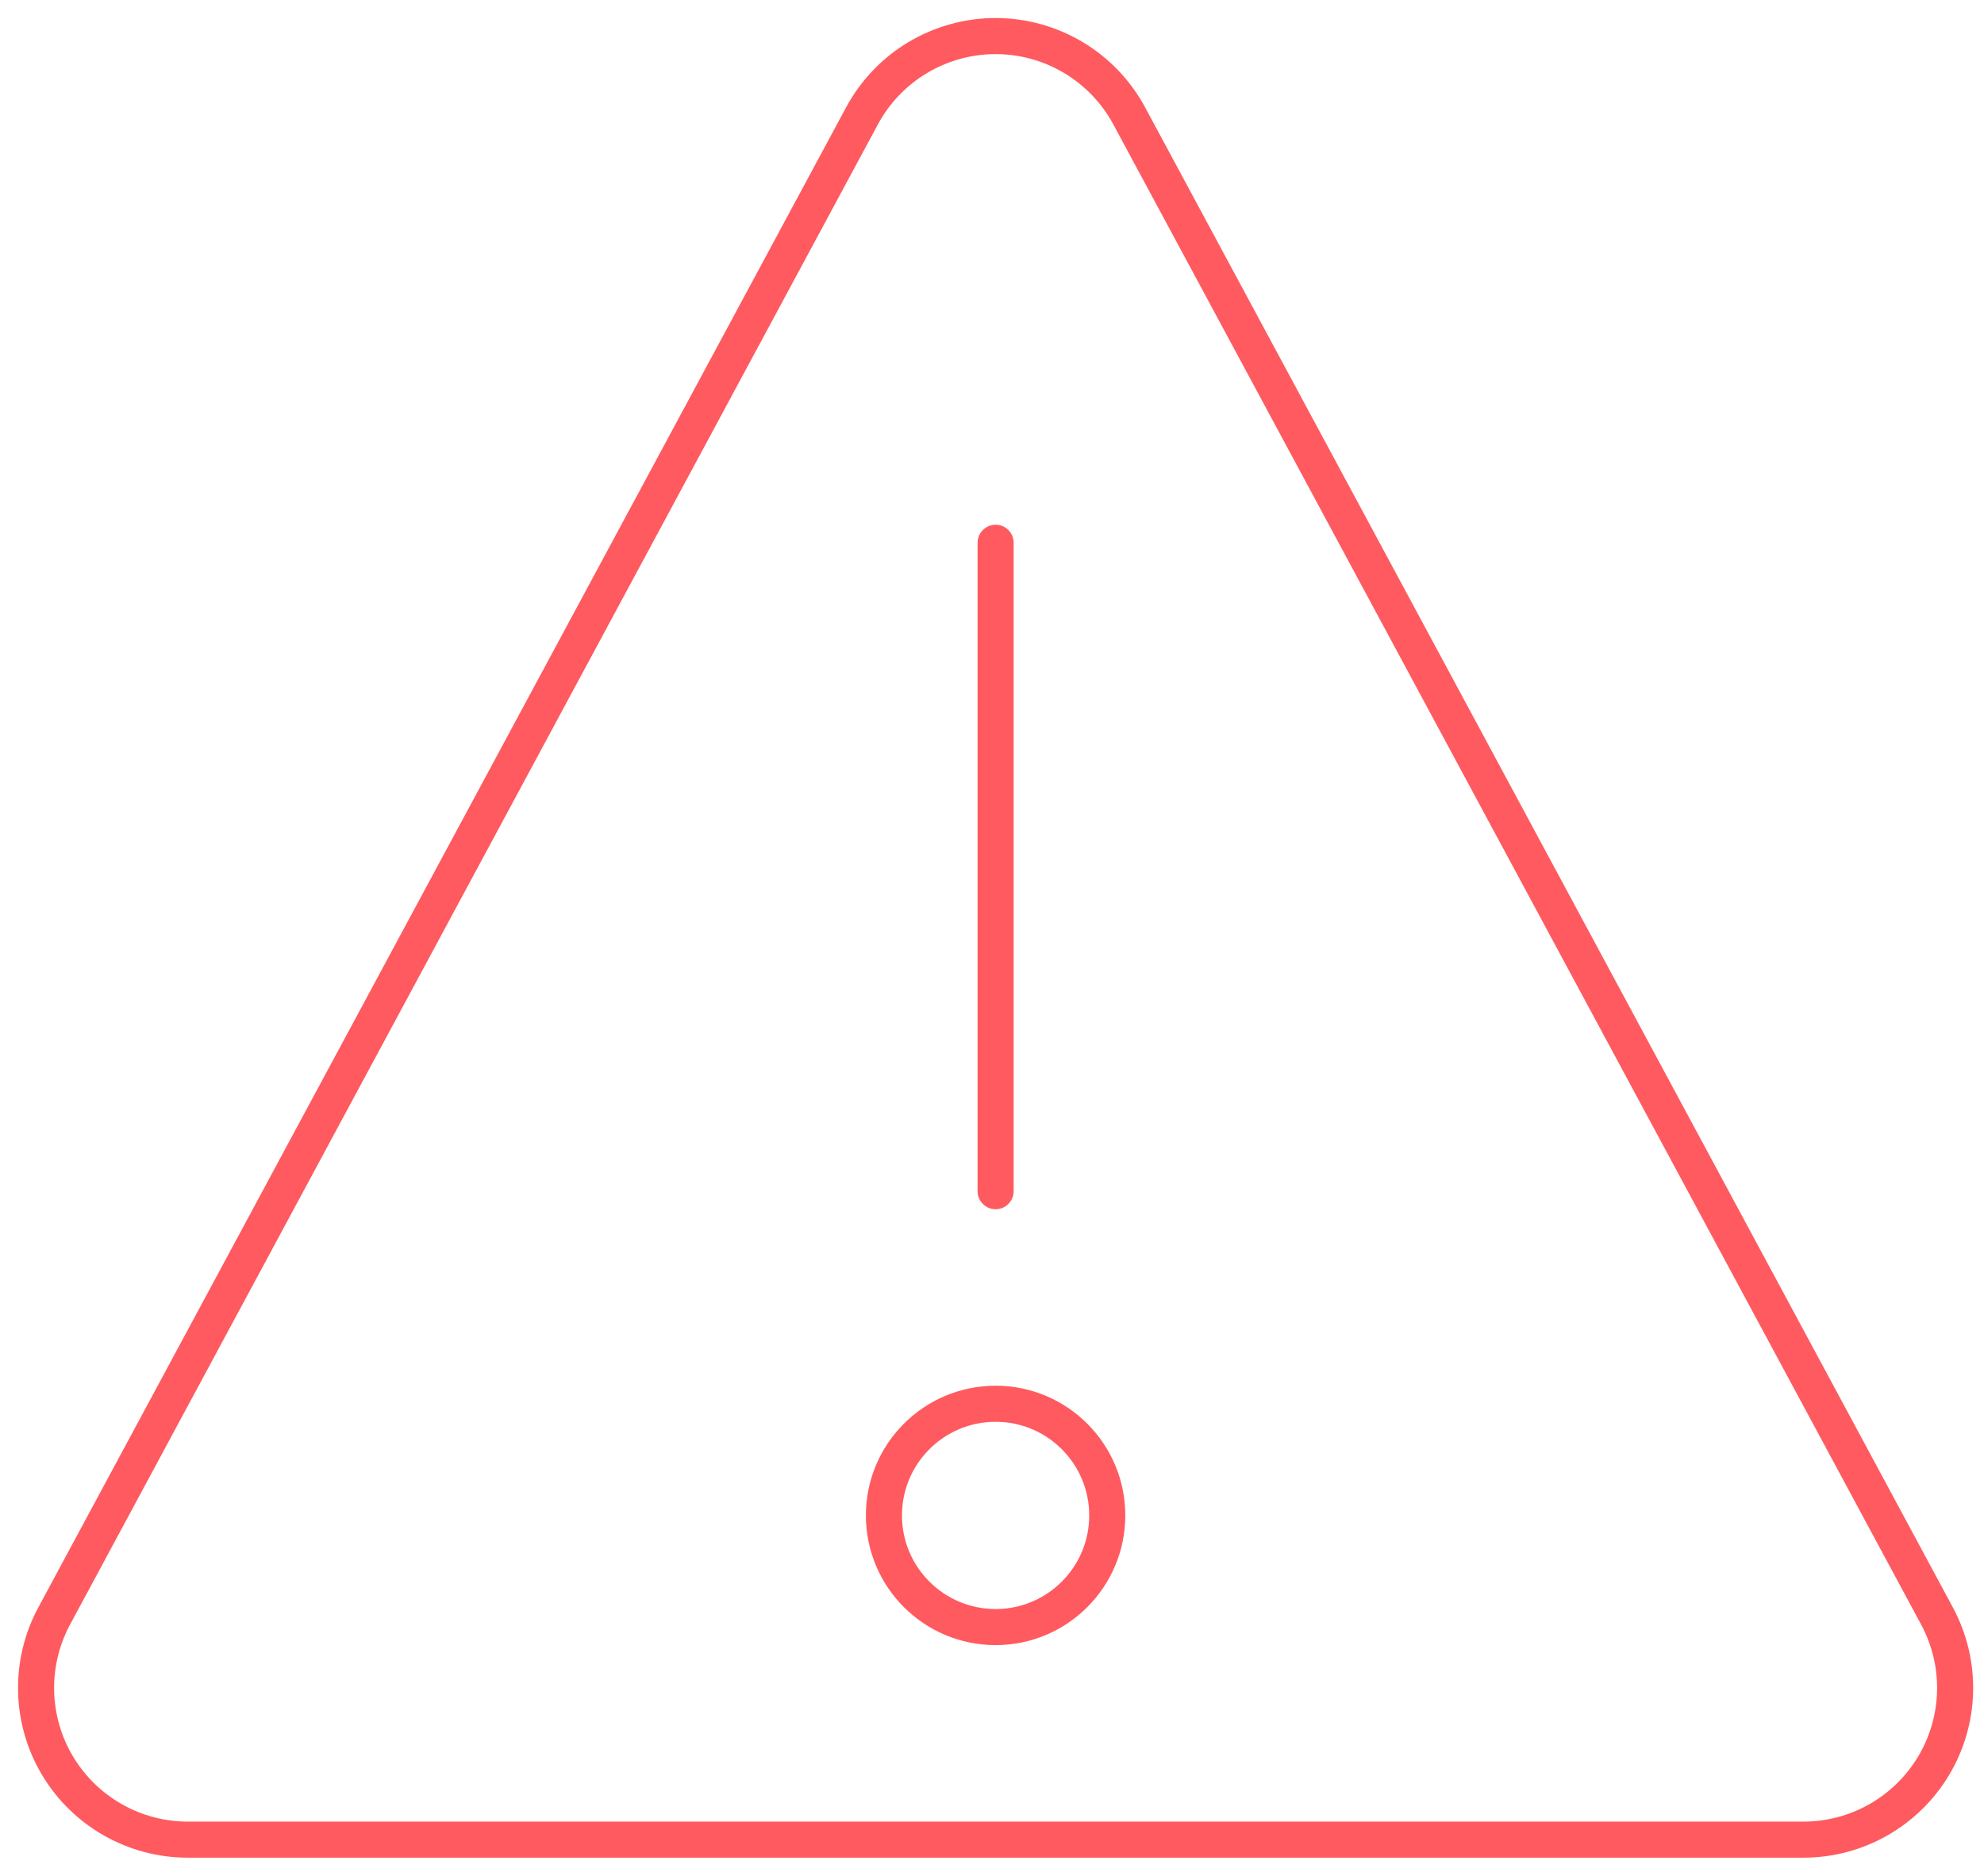<svg width="55" height="52" viewBox="0 0 55 52" fill="none" xmlns="http://www.w3.org/2000/svg">
<path d="M30.695 42.012C30.695 43.721 29.309 45.107 27.6 45.107C25.89 45.107 24.504 43.721 24.504 42.012C24.504 40.302 25.89 38.916 27.6 38.916C29.309 38.916 30.695 40.302 30.695 42.012Z" stroke="#FF5A5F"/>
<path d="M27.6 15.047V33.023" stroke="#FF5A5F" stroke-linecap="round" stroke-linejoin="round"/>
<path d="M1.501 44.802L23.897 3.211C24.257 2.543 24.791 1.984 25.443 1.595C26.095 1.206 26.84 1 27.6 1C28.359 1 29.104 1.206 29.756 1.595C30.408 1.984 30.943 2.543 31.303 3.211L53.698 44.802C54.042 45.442 54.215 46.161 54.199 46.889C54.182 47.616 53.977 48.327 53.604 48.951C53.231 49.575 52.702 50.092 52.07 50.452C51.437 50.811 50.722 51 49.995 51H5.205C4.477 51 3.762 50.811 3.13 50.452C2.497 50.092 1.968 49.575 1.595 48.951C1.222 48.327 1.018 47.616 1.001 46.889C0.985 46.161 1.157 45.442 1.501 44.802Z" stroke="#FF5A5F" stroke-linecap="round" stroke-linejoin="round"/>
</svg>
